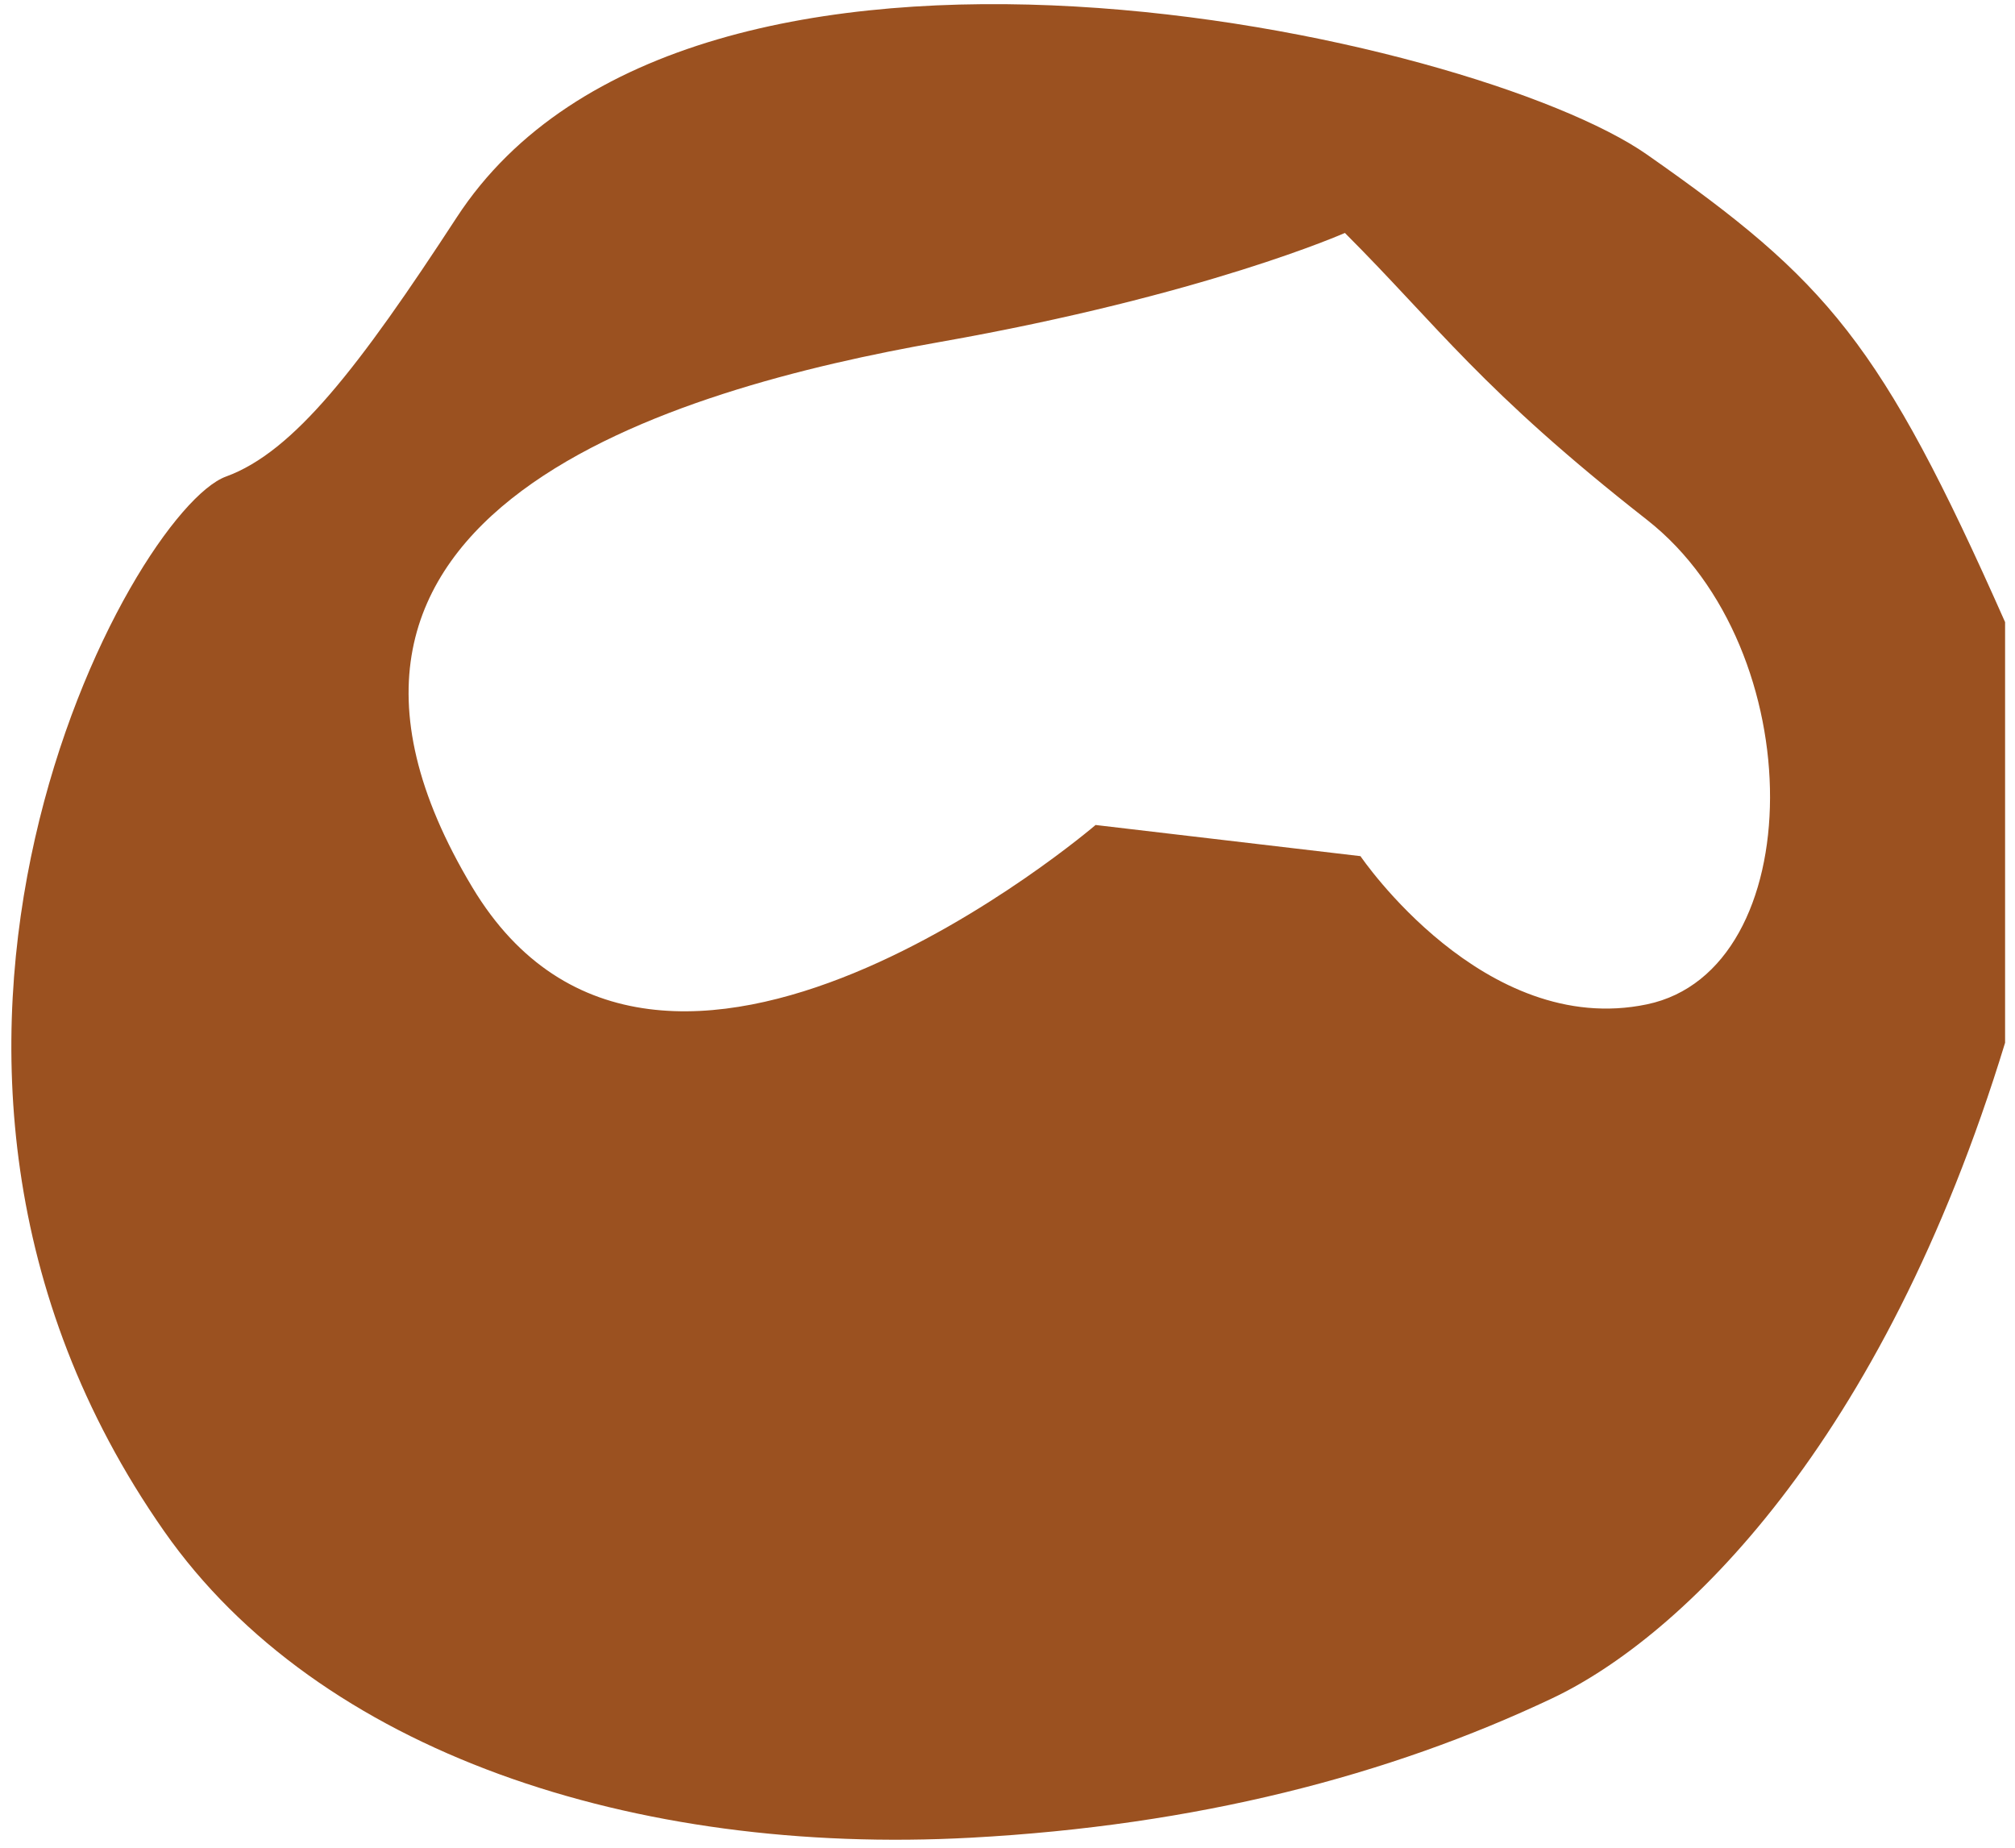 <svg viewBox="53 92.789 129.32 118.635" xmlns="http://www.w3.org/2000/svg" xmlns:xlink="http://www.w3.org/1999/xlink" xmlns:blush="http://design.blush" overflow="visible" width="129.32px" height="118.635px"><g id="Facial Hair/Beard Lock" stroke="none" stroke-width="1" fill="none" fill-rule="evenodd"><path d="M140.313,147.74 L123.313,145.74 C123.313,145.74 95.313,169.74 83.313,149.74 C68.788,125.532 96.313,117.74 113.313,114.74 C130.313,111.74 139.313,107.74 139.313,107.74 C145.313,113.74 148.043,117.802 158.701,126.154 C169.301,134.46 169.162,155.062 158.701,157.251 C148.24,159.441 140.313,147.74 140.313,147.74 Z M181.684,132.719 C173.717,114.74 170.267,110.806 158.701,102.71 C147.679,94.995 97.313,83.74 82.313,106.74 C76.031,116.372 71.854,121.794 67.505,123.376 C61.468,125.571 42.181,160.538 63.532,191.066 C73.452,205.25 93.693,211.909 115.313,210.74 C129.785,209.958 142.116,206.766 152.618,201.793 C160.885,197.878 173.788,185.563 181.684,159.718" id="Fill-137" fill="#9B5120" blush:color="Hair-500"/></g></svg>